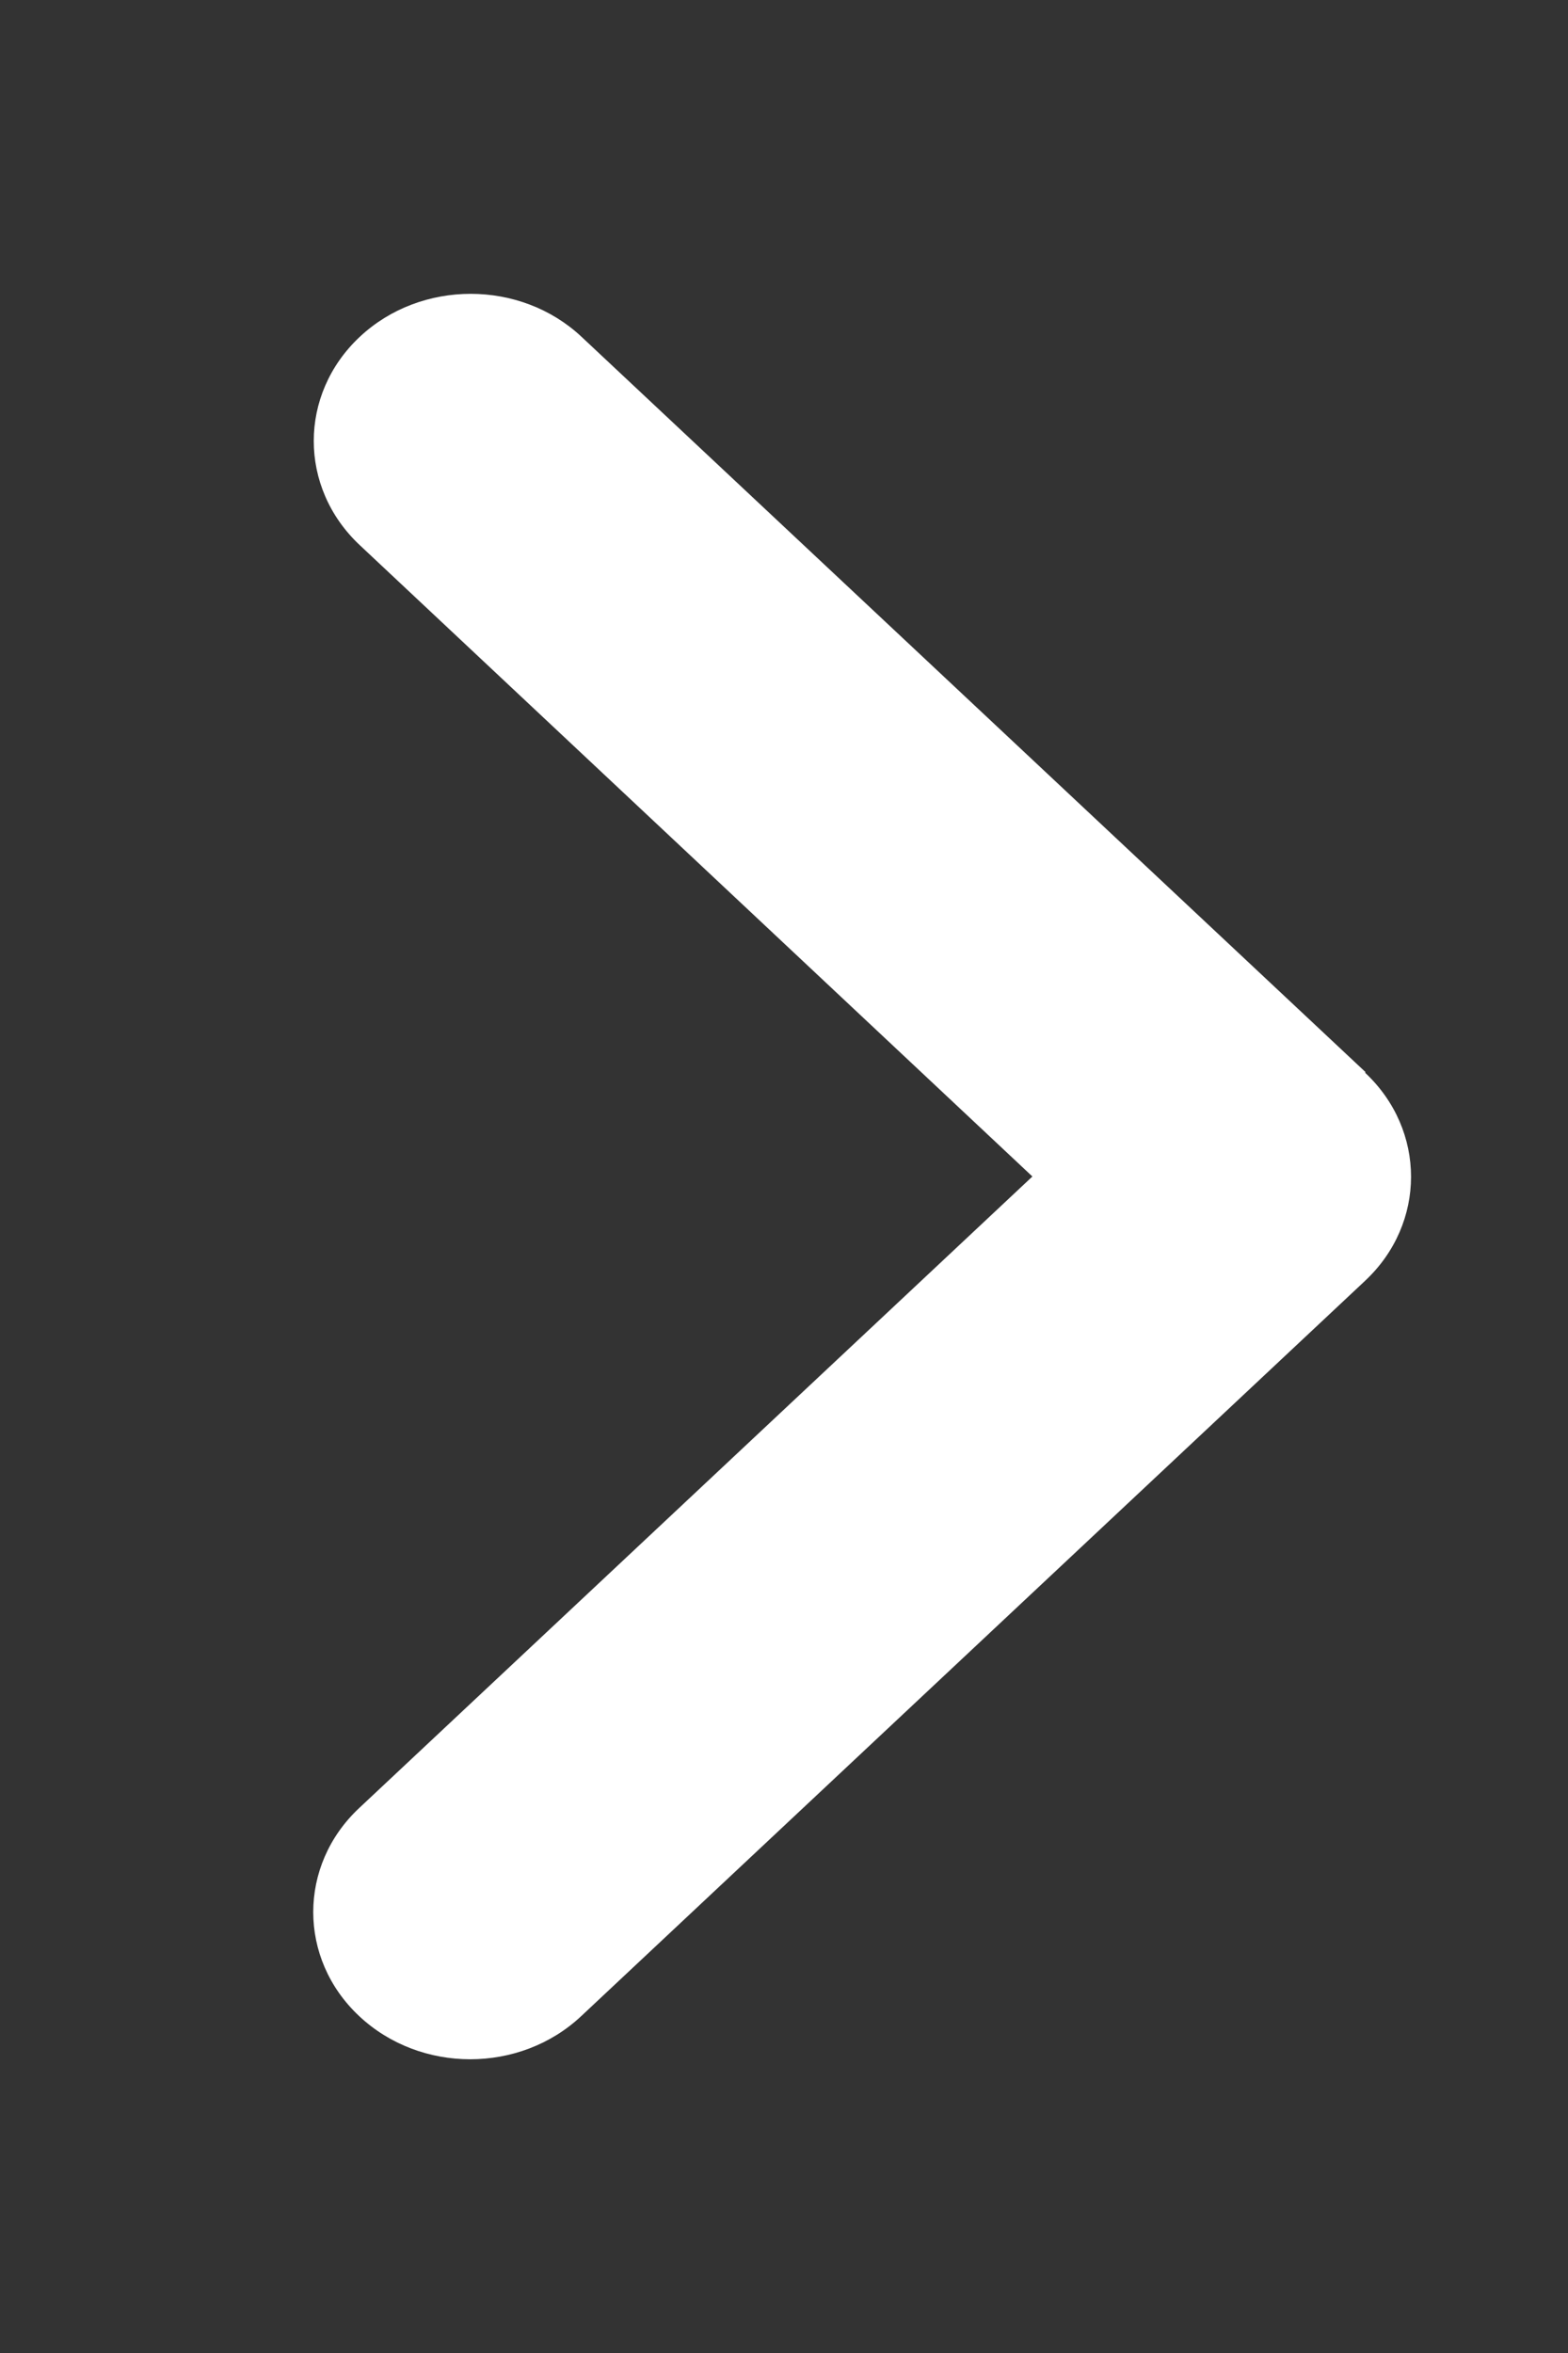<?xml version="1.0" encoding="UTF-8" standalone="no"?><svg width="12" height="18" viewBox="0 0 12 18" fill="none" xmlns="http://www.w3.org/2000/svg">
<rect x="0" y="0" width="12" height="18" fill="#333333" stroke="none"/>
<path d="M10.447 8.206C10.916 8.645 10.916 9.359 10.447 9.798L4.448 15.423C3.979 15.863 3.218 15.863 2.749 15.423C2.28 14.984 2.28 14.27 2.749 13.831L7.901 9L2.753 4.17C2.284 3.73 2.284 3.017 2.753 2.577C3.221 2.138 3.983 2.138 4.451 2.577L10.451 8.202L10.447 8.206Z" fill="white"/>
</svg>
